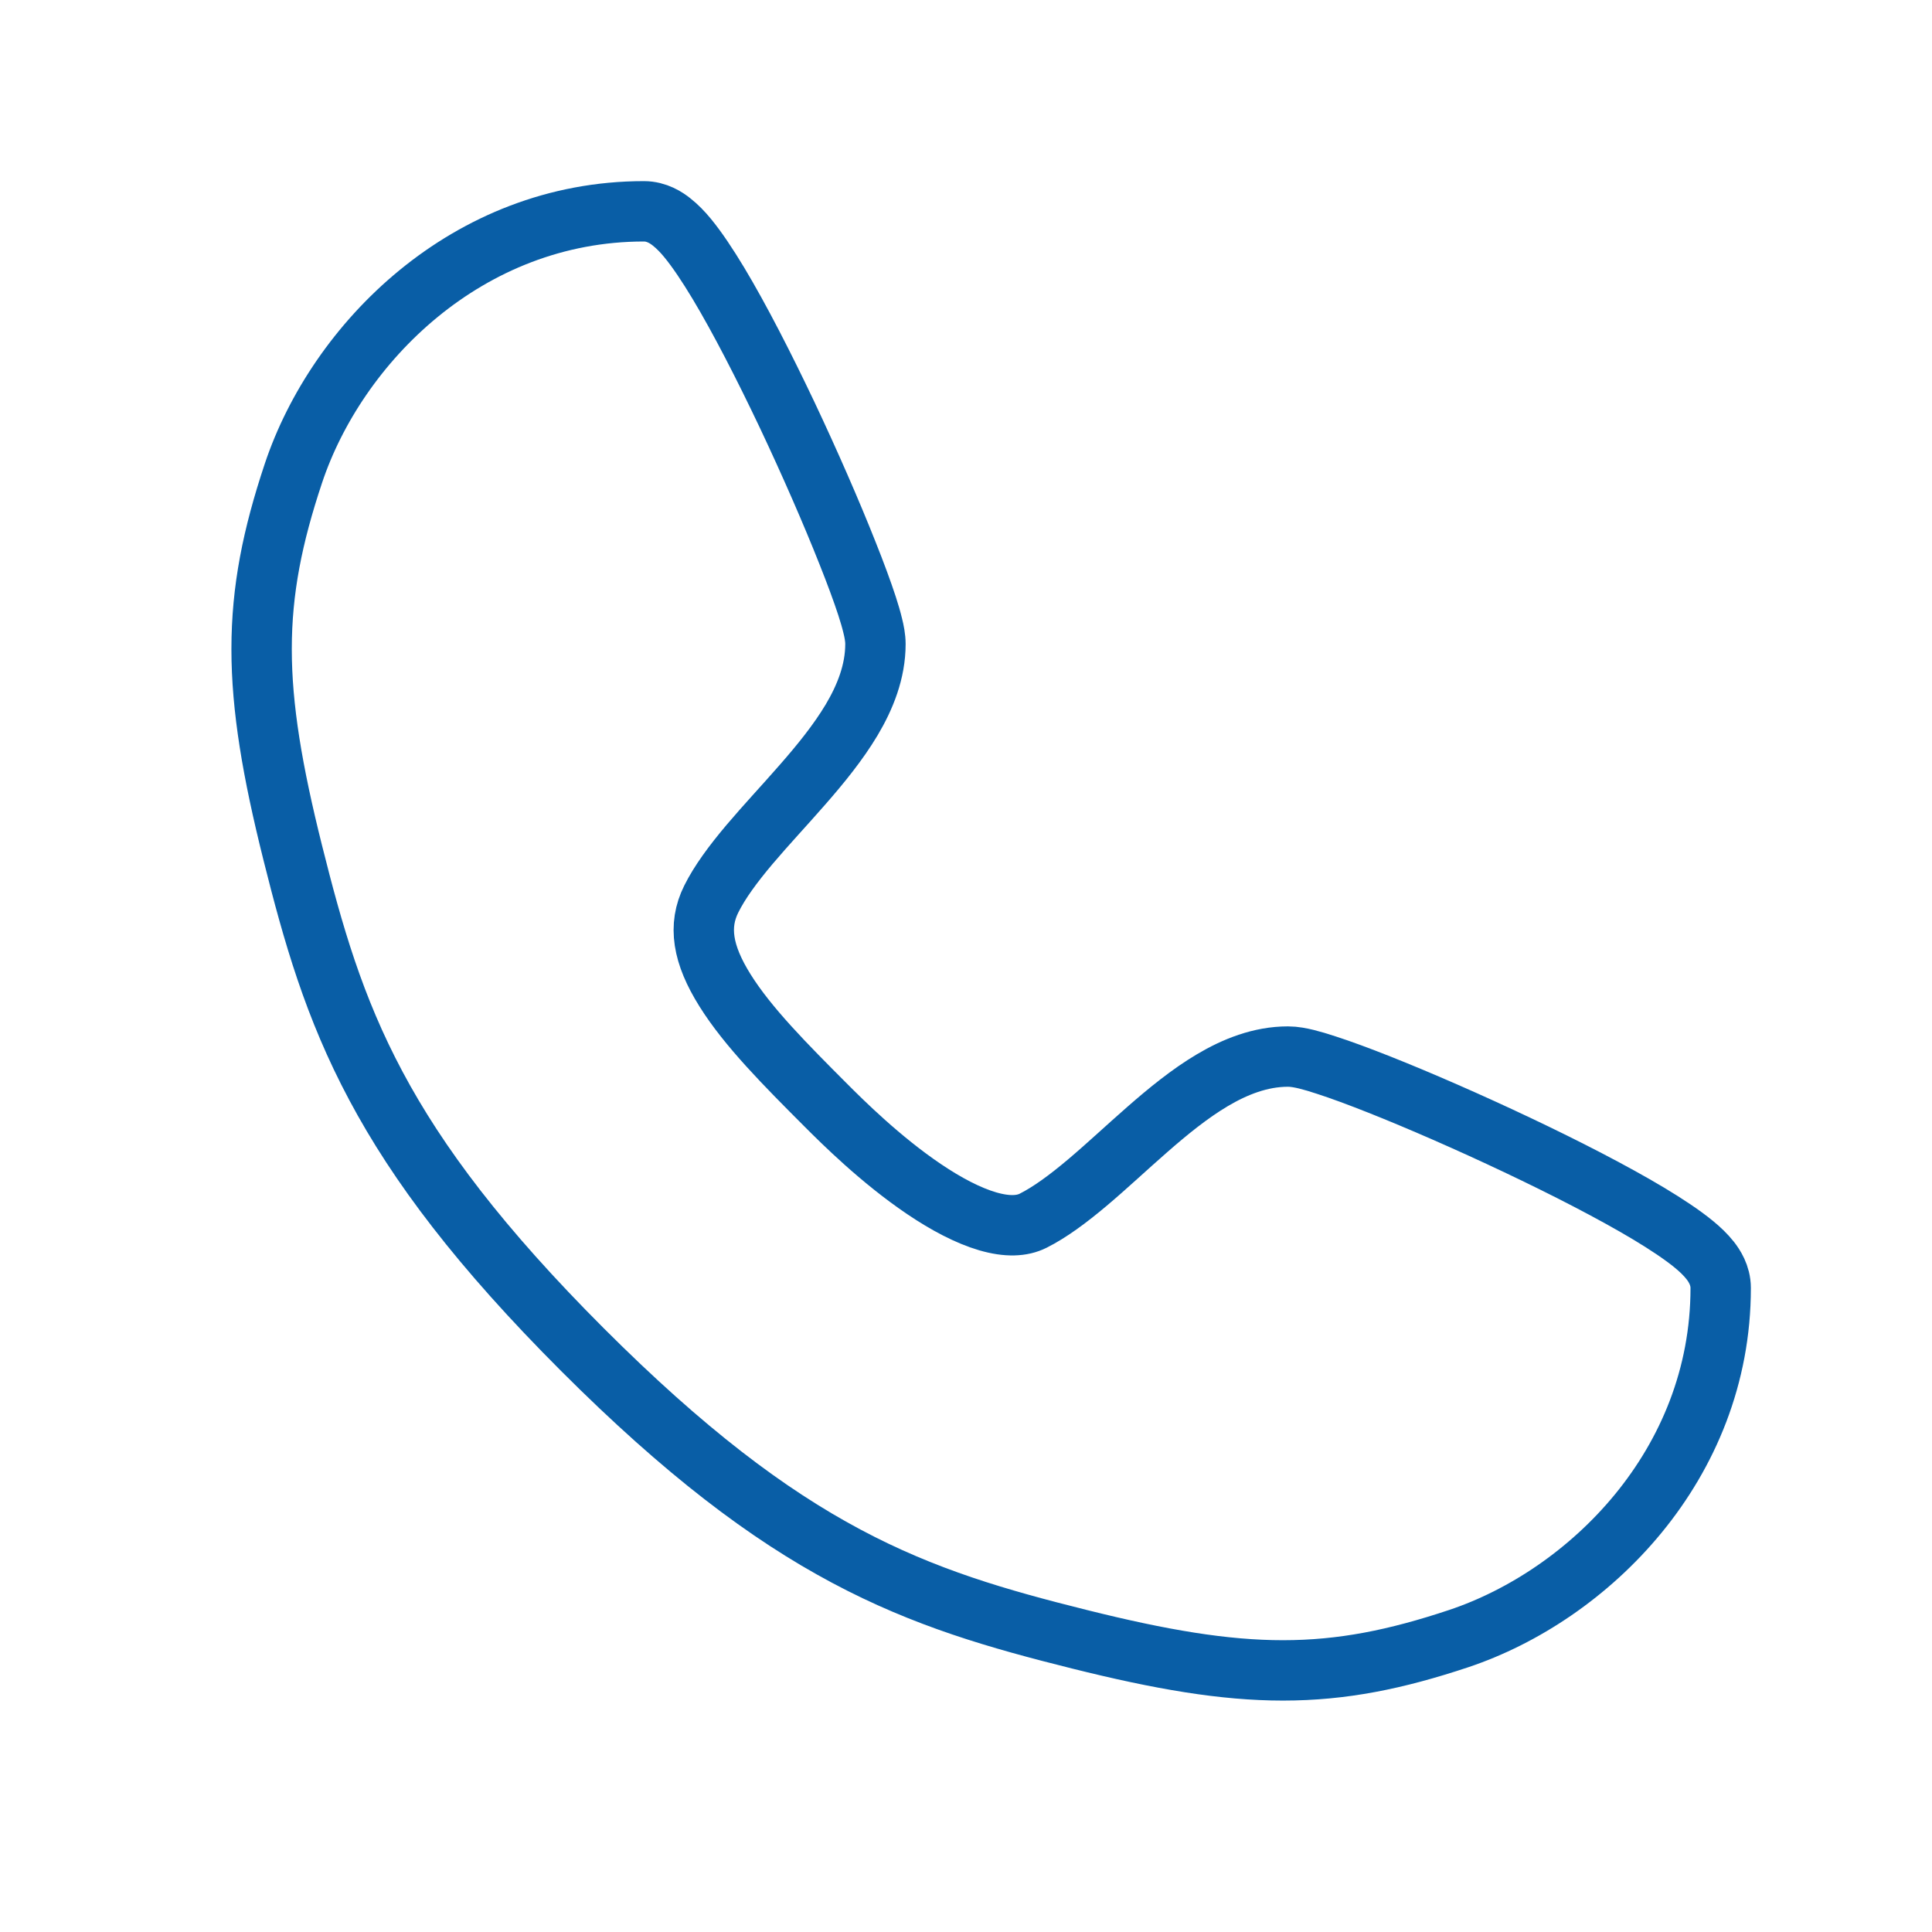 <svg width="32" height="32" viewBox="0 0 32 32" fill="none" xmlns="http://www.w3.org/2000/svg">
<path d="M10.666 3.5C10.88 3.5 11.042 3.611 11.122 3.675C11.218 3.75 11.308 3.844 11.387 3.94C11.547 4.134 11.721 4.396 11.898 4.69C12.254 5.283 12.657 6.071 13.036 6.869C13.414 7.669 13.773 8.492 14.037 9.159C14.17 9.492 14.281 9.793 14.36 10.034C14.399 10.155 14.432 10.266 14.455 10.363C14.477 10.45 14.5 10.562 14.5 10.667C14.5 11.125 14.329 11.548 14.107 11.922C13.884 12.296 13.589 12.658 13.293 12.996C12.982 13.352 12.695 13.656 12.413 13.989C12.14 14.313 11.92 14.611 11.781 14.891C11.559 15.335 11.635 15.806 12.007 16.401C12.387 17.01 13.008 17.634 13.687 18.314C13.947 18.574 14.584 19.209 15.308 19.697C15.671 19.942 16.032 20.133 16.359 20.229C16.686 20.324 16.929 20.31 17.11 20.22C17.389 20.08 17.687 19.86 18.011 19.587C18.345 19.305 18.648 19.018 19.004 18.707C19.342 18.411 19.704 18.115 20.078 17.893C20.452 17.671 20.875 17.5 21.333 17.5C21.439 17.5 21.55 17.523 21.637 17.544C21.734 17.568 21.846 17.601 21.966 17.641C22.208 17.719 22.508 17.83 22.841 17.962C23.509 18.227 24.331 18.586 25.131 18.965C25.929 19.343 26.716 19.747 27.309 20.102C27.603 20.279 27.866 20.453 28.06 20.613C28.156 20.692 28.25 20.781 28.326 20.877C28.389 20.958 28.5 21.119 28.5 21.333C28.5 24.263 26.313 26.422 24.159 27.141C23.123 27.486 22.235 27.667 21.25 27.667C20.273 27.667 19.227 27.488 17.878 27.151C16.536 26.816 15.321 26.471 14.015 25.774C12.709 25.078 11.337 24.044 9.647 22.354C7.957 20.663 6.922 19.291 6.226 17.985C5.529 16.679 5.184 15.463 4.848 14.121C4.511 12.773 4.333 11.727 4.333 10.75C4.333 9.765 4.514 8.877 4.859 7.842C5.577 5.687 7.736 3.5 10.666 3.5Z" stroke="#095EA6" stroke-linecap="round" stroke-linejoin="round"/>
</svg>
